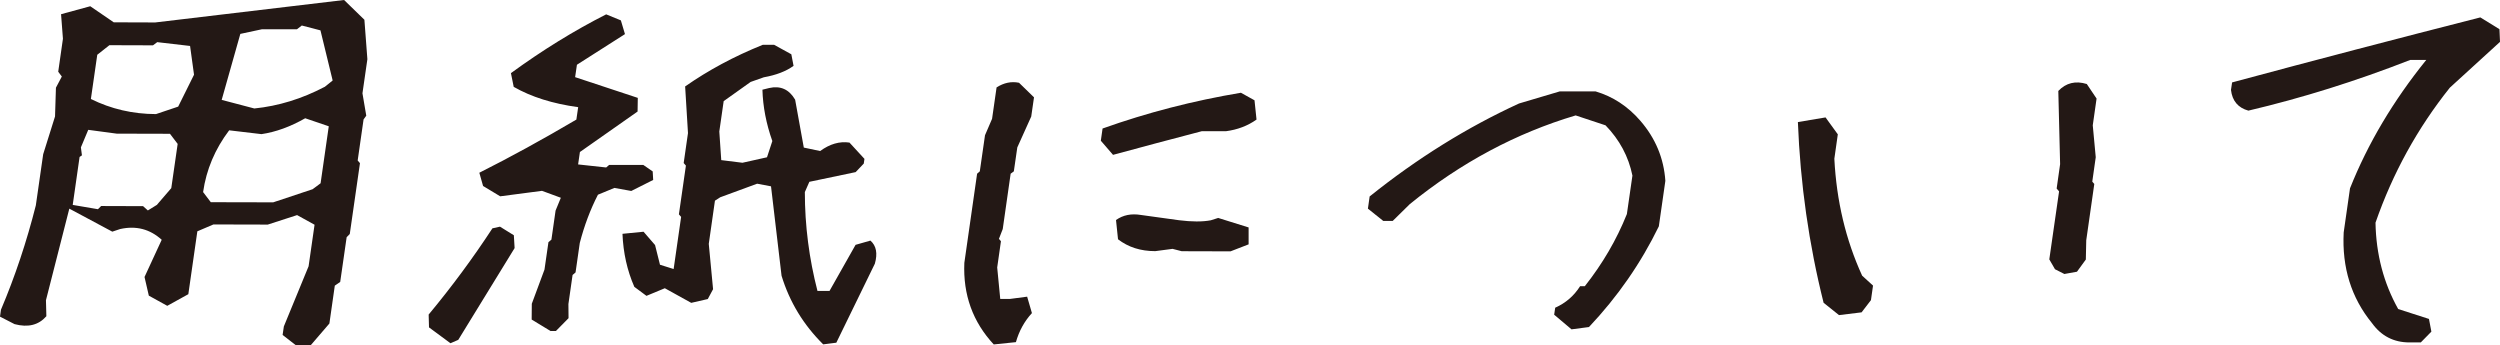 <?xml version="1.0" encoding="UTF-8"?><svg id="_レイヤー_2" xmlns="http://www.w3.org/2000/svg" viewBox="0 0 360.66 49.79"><defs><style>.cls-1{fill:#231815;}</style></defs><g id="_レイヤー_1-2"><g><path class="cls-1" d="M42.66,49.79l-1.89-1.47,.18-1.23,3.57-8.68,.86-5.99-2.52-1.39-4.23,1.37-7.84-.02-2.32,.99-1.3,9.07-3.04,1.68-2.66-1.47-.62-2.69,2.48-5.37c-1.7-1.54-3.69-2.06-5.99-1.55l-1.14,.38-6.2-3.32-3.37,13.21,.06,2.31c-1.12,1.28-2.64,1.66-4.59,1.14l-2.1-1.08,.14-1c2.04-4.81,3.71-9.83,5.03-15.05l1.06-7.38,1.71-5.45,.13-4.15,.85-1.61-.52-.69,.68-4.76-.27-3.54L13.02,.9l3.39,2.32,5.98,.02L49.64,0l2.93,2.85,.43,5.69-.71,4.92,.55,3.23-.39,.54-.85,5.92,.33,.39-1.47,10.22-.45,.46-.93,6.45-.78,.54-.78,5.46-2.7,3.14h-2.17ZM22.66,29.52l2.05-2.38,.92-6.38-1.11-1.46-7.68-.02-4.11-.55-1.06,2.53,.15,1.15-.34,.23-.99,6.92,3.64,.62,.46-.46,6.05,.02,.69,.62,1.36-.84Zm3.04-14.13l2.29-4.61-.57-4.15-4.74-.55-.61,.46-6.29-.02-1.75,1.38-.92,6.38c2.9,1.44,6.03,2.17,9.39,2.18l3.18-1.07Zm19.42,11.89l1.13-.84,1.18-8.22-3.4-1.16c-2.14,1.22-4.25,1.99-6.31,2.29l-4.66-.55c-2.05,2.71-3.3,5.68-3.76,8.91l1.11,1.46,9,.02,5.71-1.9Zm1.73-14.75l1.14-.92-1.76-7.23-2.69-.7-.7,.54h-5.04s-3.13,.67-3.13,.67l-2.69,9.52,4.71,1.24c3.47-.35,6.85-1.39,10.15-3.12Z"/><path class="cls-1" d="M64.99,49.52l-3.1-2.29-.05-1.85c3.31-3.98,6.38-8.13,9.2-12.44l1.09-.24,2,1.24,.11,1.85-8.13,13.24-1.13,.49Zm14.46-1.75l-2.75-1.67,.02-2.28,1.83-4.93,.57-3.95,.43-.37,.6-4.19,.76-1.85-2.72-1-6.03,.79-2.47-1.49-.54-1.91c4.48-2.25,9.14-4.81,14-7.67l.26-1.79c-3.67-.5-6.77-1.48-9.3-2.93l-.4-1.98c4.55-3.32,9.13-6.14,13.74-8.48l2.12,.87,.59,1.98-6.93,4.42-.26,1.79,9.04,2.99-.03,1.97-8.32,5.84-.26,1.79,4.05,.44,.43-.37h4.92s1.36,.94,1.36,.94l.07,1.23-3.16,1.59-2.43-.44-2.38,.98c-1.1,2.14-1.97,4.46-2.62,6.96l-.61,4.25-.43,.37-.6,4.19,.02,2.04-1.82,1.85h-.75Zm39.3,1.9c-2.84-2.81-4.84-6.1-6-9.89l-1.52-12.9-2-.38-5.33,1.96-.76,.49-.89,6.23,.62,6.54-.76,1.42-2.39,.55-3.81-2.11-2.65,1.1-1.75-1.3c-1.03-2.35-1.6-4.9-1.71-7.65l3.04-.3,1.66,1.92,.71,2.84,1.97,.62,1.08-7.52-.32-.37,1.01-7.03-.32-.37,.62-4.32-.41-6.73c3.33-2.33,7.06-4.34,11.21-6.01h1.62s2.49,1.37,2.49,1.37l.32,1.67c-1.07,.78-2.5,1.33-4.29,1.65l-1.9,.67-3.89,2.77-.63,4.38,.28,4.13,3.06,.38,3.54-.79,.77-2.34c-.89-2.51-1.36-4.98-1.43-7.41l.97-.24c1.63-.37,2.88,.19,3.75,1.68l1.25,6.91,2.36,.5c1.39-1.02,2.8-1.43,4.23-1.22l2.16,2.35-.1,.68-1.17,1.23-6.68,1.4-.65,1.48c0,4.85,.62,9.61,1.82,14.26h1.74s3.76-6.65,3.76-6.65l2.14-.61c.85,.74,1.06,1.85,.64,3.33l-5.56,11.4-1.9,.24Z"/><path class="cls-1" d="M143.38,49.71c-3.04-3.26-4.46-7.19-4.26-11.79l1.84-12.86,.39-.34,.75-5.21,1.02-2.37,.65-4.53c1.05-.67,2.13-.9,3.24-.67l2.16,2.1-.4,2.77-2.01,4.46-.5,3.45-.46,.34-1.14,7.98-.55,1.42,.29,.34-.54,3.79,.44,4.54h1.37s2.51-.33,2.51-.33l.69,2.37c-1.08,1.17-1.85,2.57-2.31,4.19l-3.19,.33Zm17.19-27.37l-1.76-2.04,.25-1.76c6.39-2.28,13.04-4,19.96-5.16l1.96,1.09,.29,2.78c-1.27,.9-2.74,1.46-4.41,1.68h-3.49c-4.41,1.15-8.67,2.29-12.8,3.41Zm6.08,13.89c-2.1,0-3.88-.57-5.36-1.71l-.29-2.78c1.01-.72,2.21-.96,3.59-.73l5.5,.76c1.84,.23,3.36,.24,4.58,.01l1.07-.34,4.39,1.37v2.44s-2.61,1.01-2.61,1.01l-7.04-.02-1.32-.34-2.51,.33Z"/><path class="cls-1" d="M226.71,47.51l-2.5-2.11,.15-1.01c1.51-.67,2.71-1.71,3.59-3.1h.68c2.56-3.24,4.59-6.71,6.07-10.41l.8-5.55c-.56-2.75-1.86-5.17-3.88-7.25l-4.31-1.43c-8.57,2.55-16.55,6.81-23.92,12.79l-2.47,2.43h-1.37s-2.21-1.77-2.21-1.77l.25-1.76c6.85-5.49,14.03-9.96,21.55-13.41l5.86-1.74h5.2c2.49,.74,4.64,2.15,6.44,4.23,2.19,2.53,3.39,5.42,3.61,8.67l-.94,6.56c-2.59,5.32-5.95,10.16-10.08,14.53l-2.51,.33Z"/><path class="cls-1" d="M265.29,45.45l-2.21-1.77c-2.12-8.44-3.36-17.14-3.71-26.07l3.99-.67,1.77,2.44-.5,3.52c.31,6.09,1.65,11.72,4.01,16.87l1.57,1.43-.3,2.1-1.35,1.76-3.27,.4Zm32.51-5.93l-1.34-.68-.82-1.42,1.41-9.81-.35-.41,.5-3.52-.26-10.56c1.12-1.17,2.49-1.5,4.11-1l1.41,2.1-.55,3.86,.43,4.6-.5,3.52,.29,.34-1.16,8.12-.06,2.78-1.28,1.76-1.83,.33Z"/><path class="cls-1" d="M347.6,49.4c-2.28,0-4.08-.94-5.41-2.79-2.99-3.66-4.34-8.02-4.08-13.08l.91-6.36c2.57-6.45,6.23-12.62,11-18.52h-2.32c-7.78,3.04-15.56,5.48-23.34,7.31-1.49-.41-2.33-1.41-2.51-2.99l.16-1.08c11.95-3.22,23.89-6.34,35.81-9.38l2.76,1.7,.08,1.83-7.24,6.61c-4.67,5.85-8.24,12.34-10.72,19.47,.08,4.56,1.17,8.71,3.27,12.46l4.44,1.43,.35,1.83-1.52,1.55h-1.64Z"/></g></g></svg>